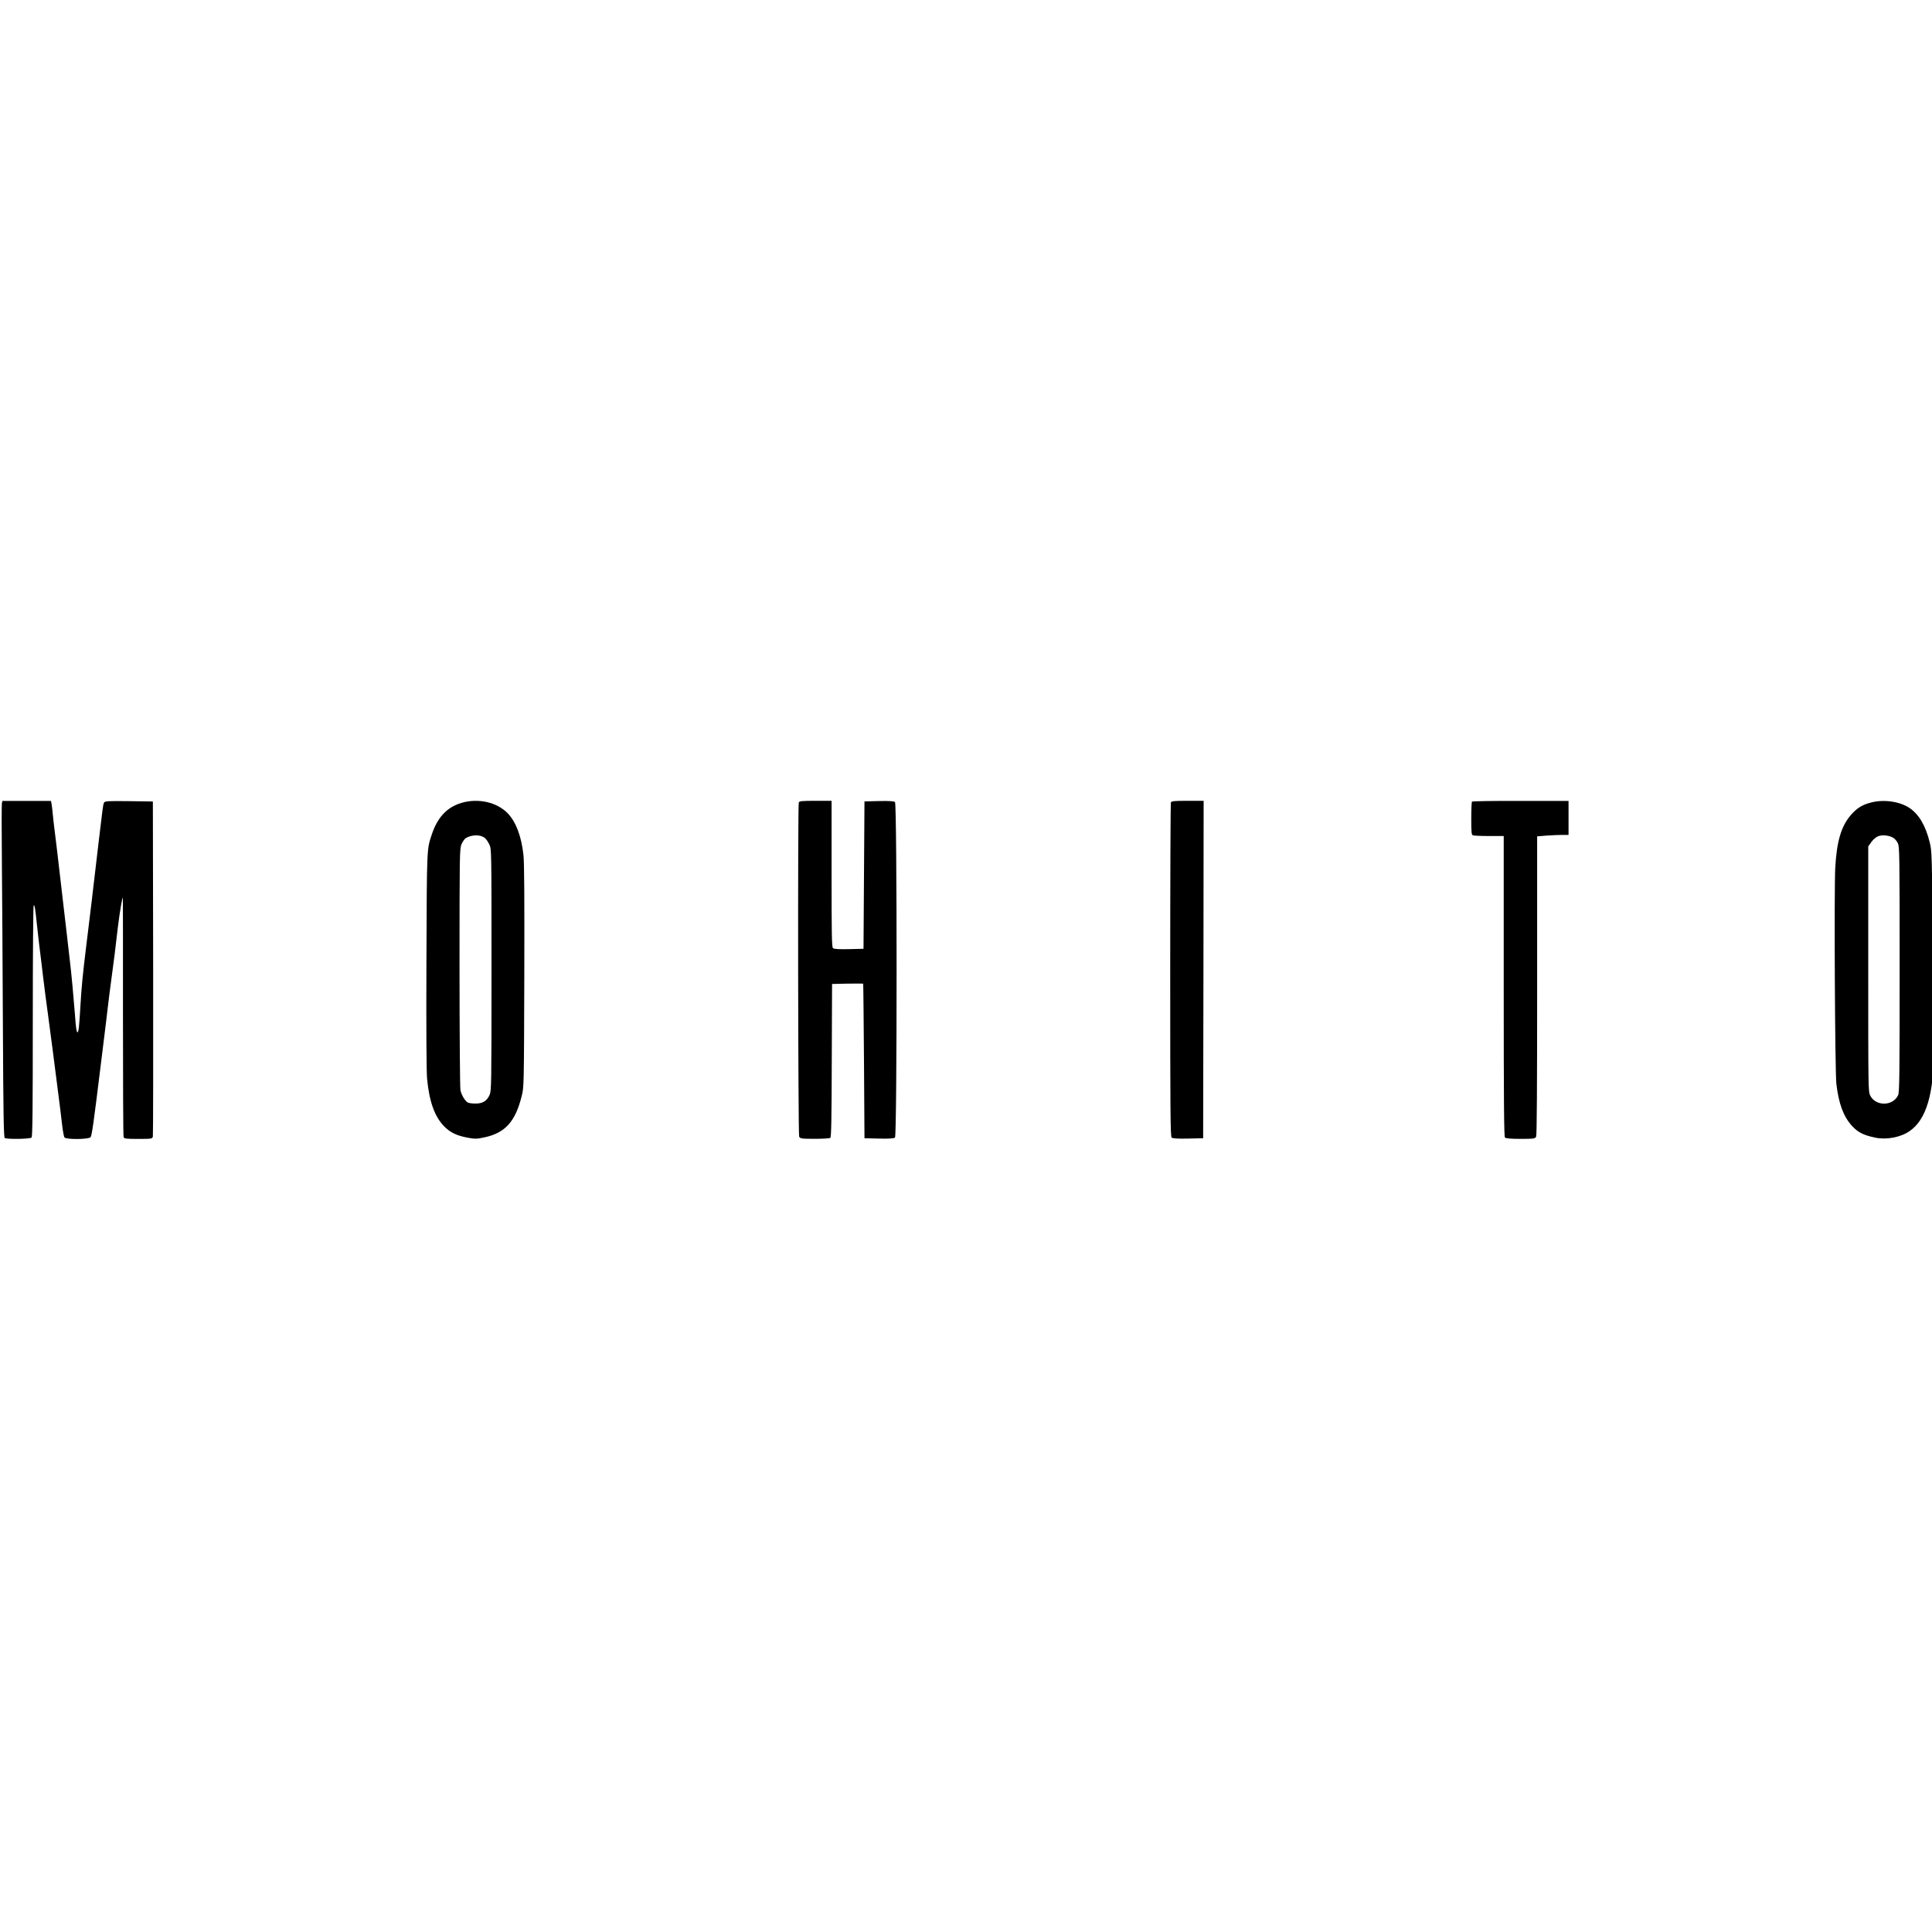 <?xml version="1.0" encoding="utf-8"?>
<!-- Generator: Adobe Illustrator 25.0.1, SVG Export Plug-In . SVG Version: 6.00 Build 0)  -->
<svg version="1.1" id="Layer_1" xmlns="http://www.w3.org/2000/svg" xmlns:xlink="http://www.w3.org/1999/xlink" x="0px" y="0px"
	 viewBox="0 0 400 400" style="enable-background:new 0 0 400 400;" xml:space="preserve">
<g transform="translate(0,1152) scale(0.1,-0.1)">
	<path d="M3.9,9856.8c-0.6-3.1-0.6-57.1,0-120.5c0.6-63.2,1.5-217.4,2.1-342.6c0.8-177.8,1.7-228.2,3.8-229.7
		c4.2-3.1,52.7-2.3,55.6,0.9c1.9,2.1,2.5,59.2,2.5,241.9c0,142.5,0.8,239,1.9,239c2.1,0,2.9-4.9,6.5-38.7
		c1.3-11.5,3.1-28.4,4.2-37.6c5-41.3,6.3-50.5,8.4-69.3c2.5-22.3,7.6-59.4,10.5-81c2.1-14.1,17-129.6,21.2-163.2
		c1.3-9.6,3.1-24.4,4.2-32.9s2.9-24.2,4.2-35.2c1.3-11,3.4-21.4,4.4-22.8c3.4-4.7,50.8-4.2,54.1,0.5c2.7,3.5,6.1,27.2,21.2,150.3
		c12,96.7,12.2,98.6,14.5,118.6c1,9.6,4.4,35.7,7.3,57.5c6.1,44.9,7.3,54.9,13.4,107.3c4.2,34.5,10.1,68.6,10.5,60.6
		c0.2-1.9,0.2-112.9,0.2-246.8c0-133.8,0.4-245.1,1.3-247.3c1-3.3,5.5-3.8,30.4-3.8c28.3,0,29.2,0.2,30.2,5.4
		c0.6,2.8,0.8,159.9,0.6,349.2l-0.6,344l-49.7,0.7c-45.8,0.5-50,0.2-51.6-3.5c-1.9-4.2-2.7-11.3-10.9-80.5
		c-12.8-109.9-18.5-157.3-26.2-219.6c-6.5-52.6-9.4-81.7-11.5-118.6c-2.5-43.9-3.8-56.4-6.3-56.4c-1.9,0-3.4,11.3-5.2,37.6
		c-2.5,32.2-7.3,85.5-10.7,112.7c-1.7,14.8-5,43.4-7.3,63.4c-4,34.5-12.6,109.4-19.7,169.1c-1.9,14.8-4.2,33.8-5.2,42.3
		c-1,8.5-2.5,21.1-3.1,28.2c-0.6,7-1.7,15.7-2.3,19.5l-1.3,6.3H55.1H5L3.9,9856.8z"/>
	<path d="M955.7,9857.8c-30.4-8.9-50.4-30.3-62.3-67.2c-9.7-29.8-9.7-25.4-10.5-258.5c-0.6-144.6,0-228.9,1.3-245.1
		c4.4-47.2,15.5-78.7,35.3-98.9c12.6-12.9,25.8-19.3,49.5-23.7c14.1-2.6,18.5-2.6,34.4,0.9c42.4,9.2,63.6,32.6,76.6,85
		c4.8,18.8,4.8,19,5.5,247.7c0.4,161.8,0,235.5-1.7,251.3c-4.2,39.2-15.5,69-32.7,86.9C1028.8,9859.2,990.2,9867.9,955.7,9857.8z
		 M1003.8,9785c2.9-2.3,7.1-8.5,9.4-13.6c4.4-9.2,4.4-11,4.4-259.2c0-241.9-0.2-250.3-4-259.2c-5.7-12.7-14.3-17.8-29.2-17.8
		c-6.7,0-14.1,0.9-16.2,2.3c-5.7,3.5-12.8,15.5-14.9,25.4c-1,4.7-1.9,119.1-1.9,253.8c0,235.1,0.2,245.6,4,255.2
		c2.3,5.4,6.3,11.3,9,12.9C976.9,9792.2,995,9792.5,1003.8,9785z"/>
	<path d="M1653.8,9858.5c-2.3-6.8-1.5-686.8,0.8-691.8c2.1-4,4.8-4.5,32.1-4.5c16.4,0,31.1,0.9,32.3,1.9c2.1,1.4,2.7,37.1,3.1,160.4
		l0.6,158.3l32.1,0.7c17.4,0.2,32.1,0.2,32.3,0c0.4-0.5,1-72.6,1.7-160.4l1-159.7l30.2-0.7c20.4-0.5,31.1,0.2,33,2.1
		c4.4,4,4.4,690.6,0,694.6c-1.9,1.9-12.6,2.6-33,2.1l-30.2-0.7l-1-152.6l-1-152.6l-30.2-0.7c-20.4-0.5-31.1,0.2-33,2.1
		c-2.5,2.3-2.9,27.9-2.9,153.8V9862h-33.4C1660.5,9862,1654.8,9861.5,1653.8,9858.5z"/>
	<path d="M2424.1,9858.2c-0.6-2.1-1.3-158.3-1.3-347.3c0-289.8,0.4-343.8,2.9-346.1c1.9-1.9,12.8-2.6,34-2.1l31.3,0.7l0.6,349.4
		l0.4,349.2h-33.4C2430.1,9862,2425.1,9861.5,2424.1,9858.2z"/>
	<path d="M3047.6,9860.3c-0.8-0.7-1.5-16.4-1.5-35c0-28.2,0.4-33.6,3.4-34.8c1.9-0.7,17-1.4,33.6-1.4h30.2v-310.7
		c0-238.6,0.6-311.4,2.5-313.5c1.7-1.9,12-2.8,32.5-2.8c27.3,0,30,0.5,32.1,4.5c1.5,3.1,2.1,105,2.1,313.2v308.6l19.3,1.6
		c10.5,0.7,25.2,1.4,32.5,1.4h13.2v35.2v35.2h-99.3C3093.6,9862,3048.2,9861.3,3047.6,9860.3z"/>
	<path d="M3872.7,9858.2c-17.4-4.5-28.3-11.5-40.5-25.4c-20.1-23.2-29.4-54-32.5-109.4c-2.5-44.1-0.6-422.2,2.3-447.3
		c4.8-41.3,14.7-67.6,32.1-86.9c12.8-13.9,24.1-19.5,49.1-24.7c22.7-4.7,52.1,0.9,70.3,13.6c34.6,23.5,50.8,78,50,168.4
		c-0.2,12.9-1,110.6-1.9,217.2c-1.7,189.3-1.9,194.2-6.3,212.3c-8.8,35.2-22.5,58.2-42.2,71.4
		C3932.5,9861,3899.1,9865.5,3872.7,9858.2z M3919.3,9785.7c3.4-1.9,8-7,9.9-11.3c3.6-7,3.8-23,3.8-261.1
		c0-220.7-0.4-254.5-3.1-260.6c-10.5-23-46-23.7-57.7-1.2c-4.2,8.2-4.2,11-4.2,262.3v253.8l6.5,9.2c3.6,4.9,9.7,10.3,13.6,11.7
		C3896.4,9792,3910.4,9790.8,3919.3,9785.7z"/>
</g>
</svg>
